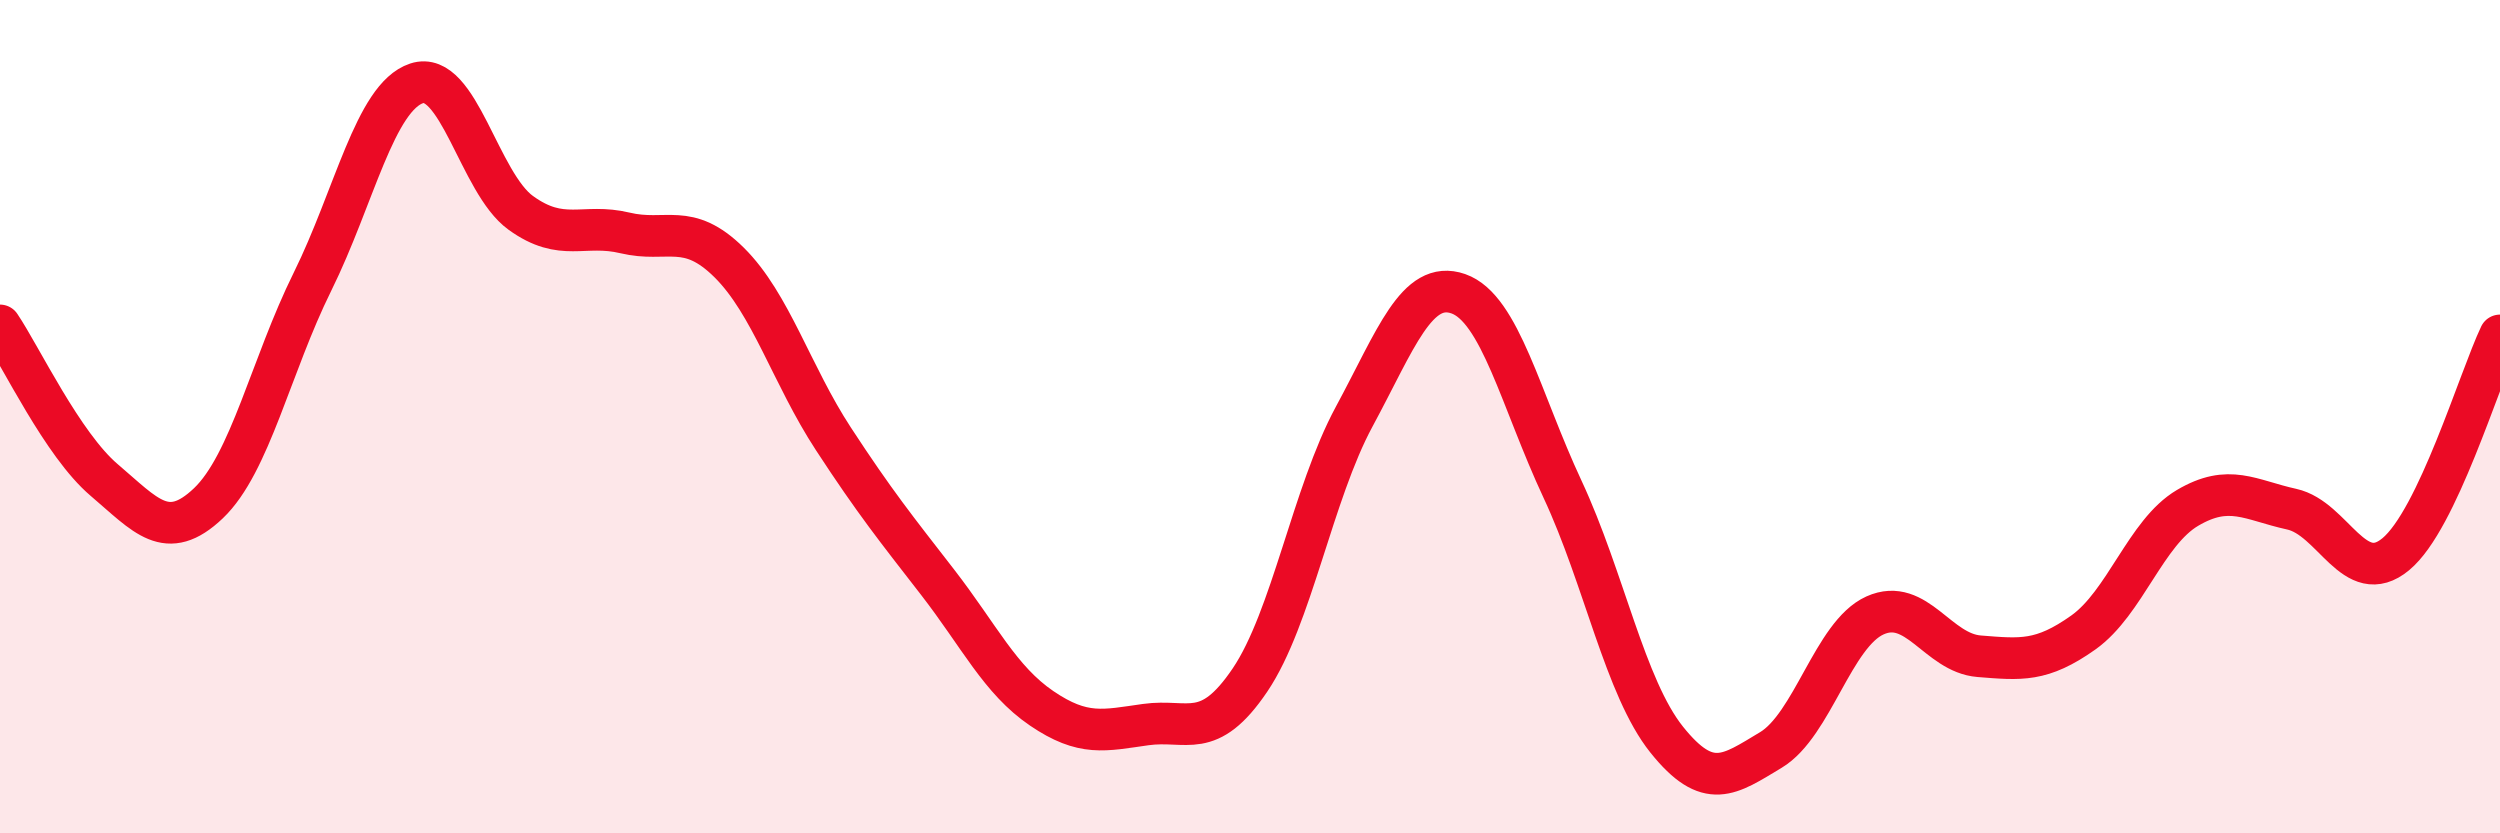 
    <svg width="60" height="20" viewBox="0 0 60 20" xmlns="http://www.w3.org/2000/svg">
      <path
        d="M 0,7.81 C 0.5,8.55 1.5,10.67 2.5,11.52 C 3.5,12.37 4,13.03 5,12.08 C 6,11.13 6.5,8.78 7.5,6.76 C 8.5,4.74 9,2.33 10,2 C 11,1.67 11.5,4.39 12.5,5.11 C 13.5,5.83 14,5.35 15,5.59 C 16,5.83 16.5,5.31 17.5,6.3 C 18.5,7.29 19,9 20,10.53 C 21,12.06 21.5,12.68 22.5,13.97 C 23.5,15.26 24,16.32 25,17 C 26,17.68 26.5,17.53 27.5,17.39 C 28.5,17.25 29,17.8 30,16.32 C 31,14.84 31.5,11.85 32.5,10 C 33.5,8.15 34,6.7 35,7.05 C 36,7.4 36.5,9.6 37.5,11.74 C 38.5,13.88 39,16.5 40,17.75 C 41,19 41.5,18.6 42.5,18 C 43.5,17.4 44,15.22 45,14.77 C 46,14.32 46.5,15.67 47.5,15.75 C 48.5,15.83 49,15.89 50,15.18 C 51,14.47 51.5,12.78 52.5,12.19 C 53.5,11.6 54,12 55,12.22 C 56,12.44 56.5,14.13 57.5,13.3 C 58.5,12.47 59.5,9.1 60,8.05L60 20L0 20Z"
        fill="#EB0A25"
        opacity="0.1"
        stroke-linecap="round"
        stroke-linejoin="round"
      />
      <path
        d="M 0,7.81 C 0.5,8.55 1.5,10.67 2.5,11.52 C 3.5,12.37 4,13.03 5,12.08 C 6,11.13 6.5,8.78 7.5,6.76 C 8.5,4.74 9,2.33 10,2 C 11,1.67 11.5,4.39 12.5,5.11 C 13.5,5.83 14,5.35 15,5.59 C 16,5.83 16.5,5.31 17.5,6.3 C 18.5,7.29 19,9 20,10.53 C 21,12.06 21.5,12.68 22.5,13.97 C 23.5,15.26 24,16.32 25,17 C 26,17.68 26.5,17.53 27.5,17.39 C 28.5,17.25 29,17.8 30,16.32 C 31,14.84 31.5,11.85 32.5,10 C 33.5,8.15 34,6.7 35,7.05 C 36,7.4 36.5,9.6 37.5,11.74 C 38.5,13.88 39,16.5 40,17.75 C 41,19 41.5,18.6 42.5,18 C 43.5,17.4 44,15.22 45,14.77 C 46,14.32 46.5,15.67 47.5,15.75 C 48.5,15.83 49,15.89 50,15.18 C 51,14.47 51.5,12.78 52.5,12.19 C 53.5,11.6 54,12 55,12.22 C 56,12.44 56.5,14.13 57.5,13.3 C 58.5,12.47 59.5,9.1 60,8.05"
        stroke="#EB0A25"
        stroke-width="1"
        fill="none"
        stroke-linecap="round"
        stroke-linejoin="round"
      />
    </svg>
  